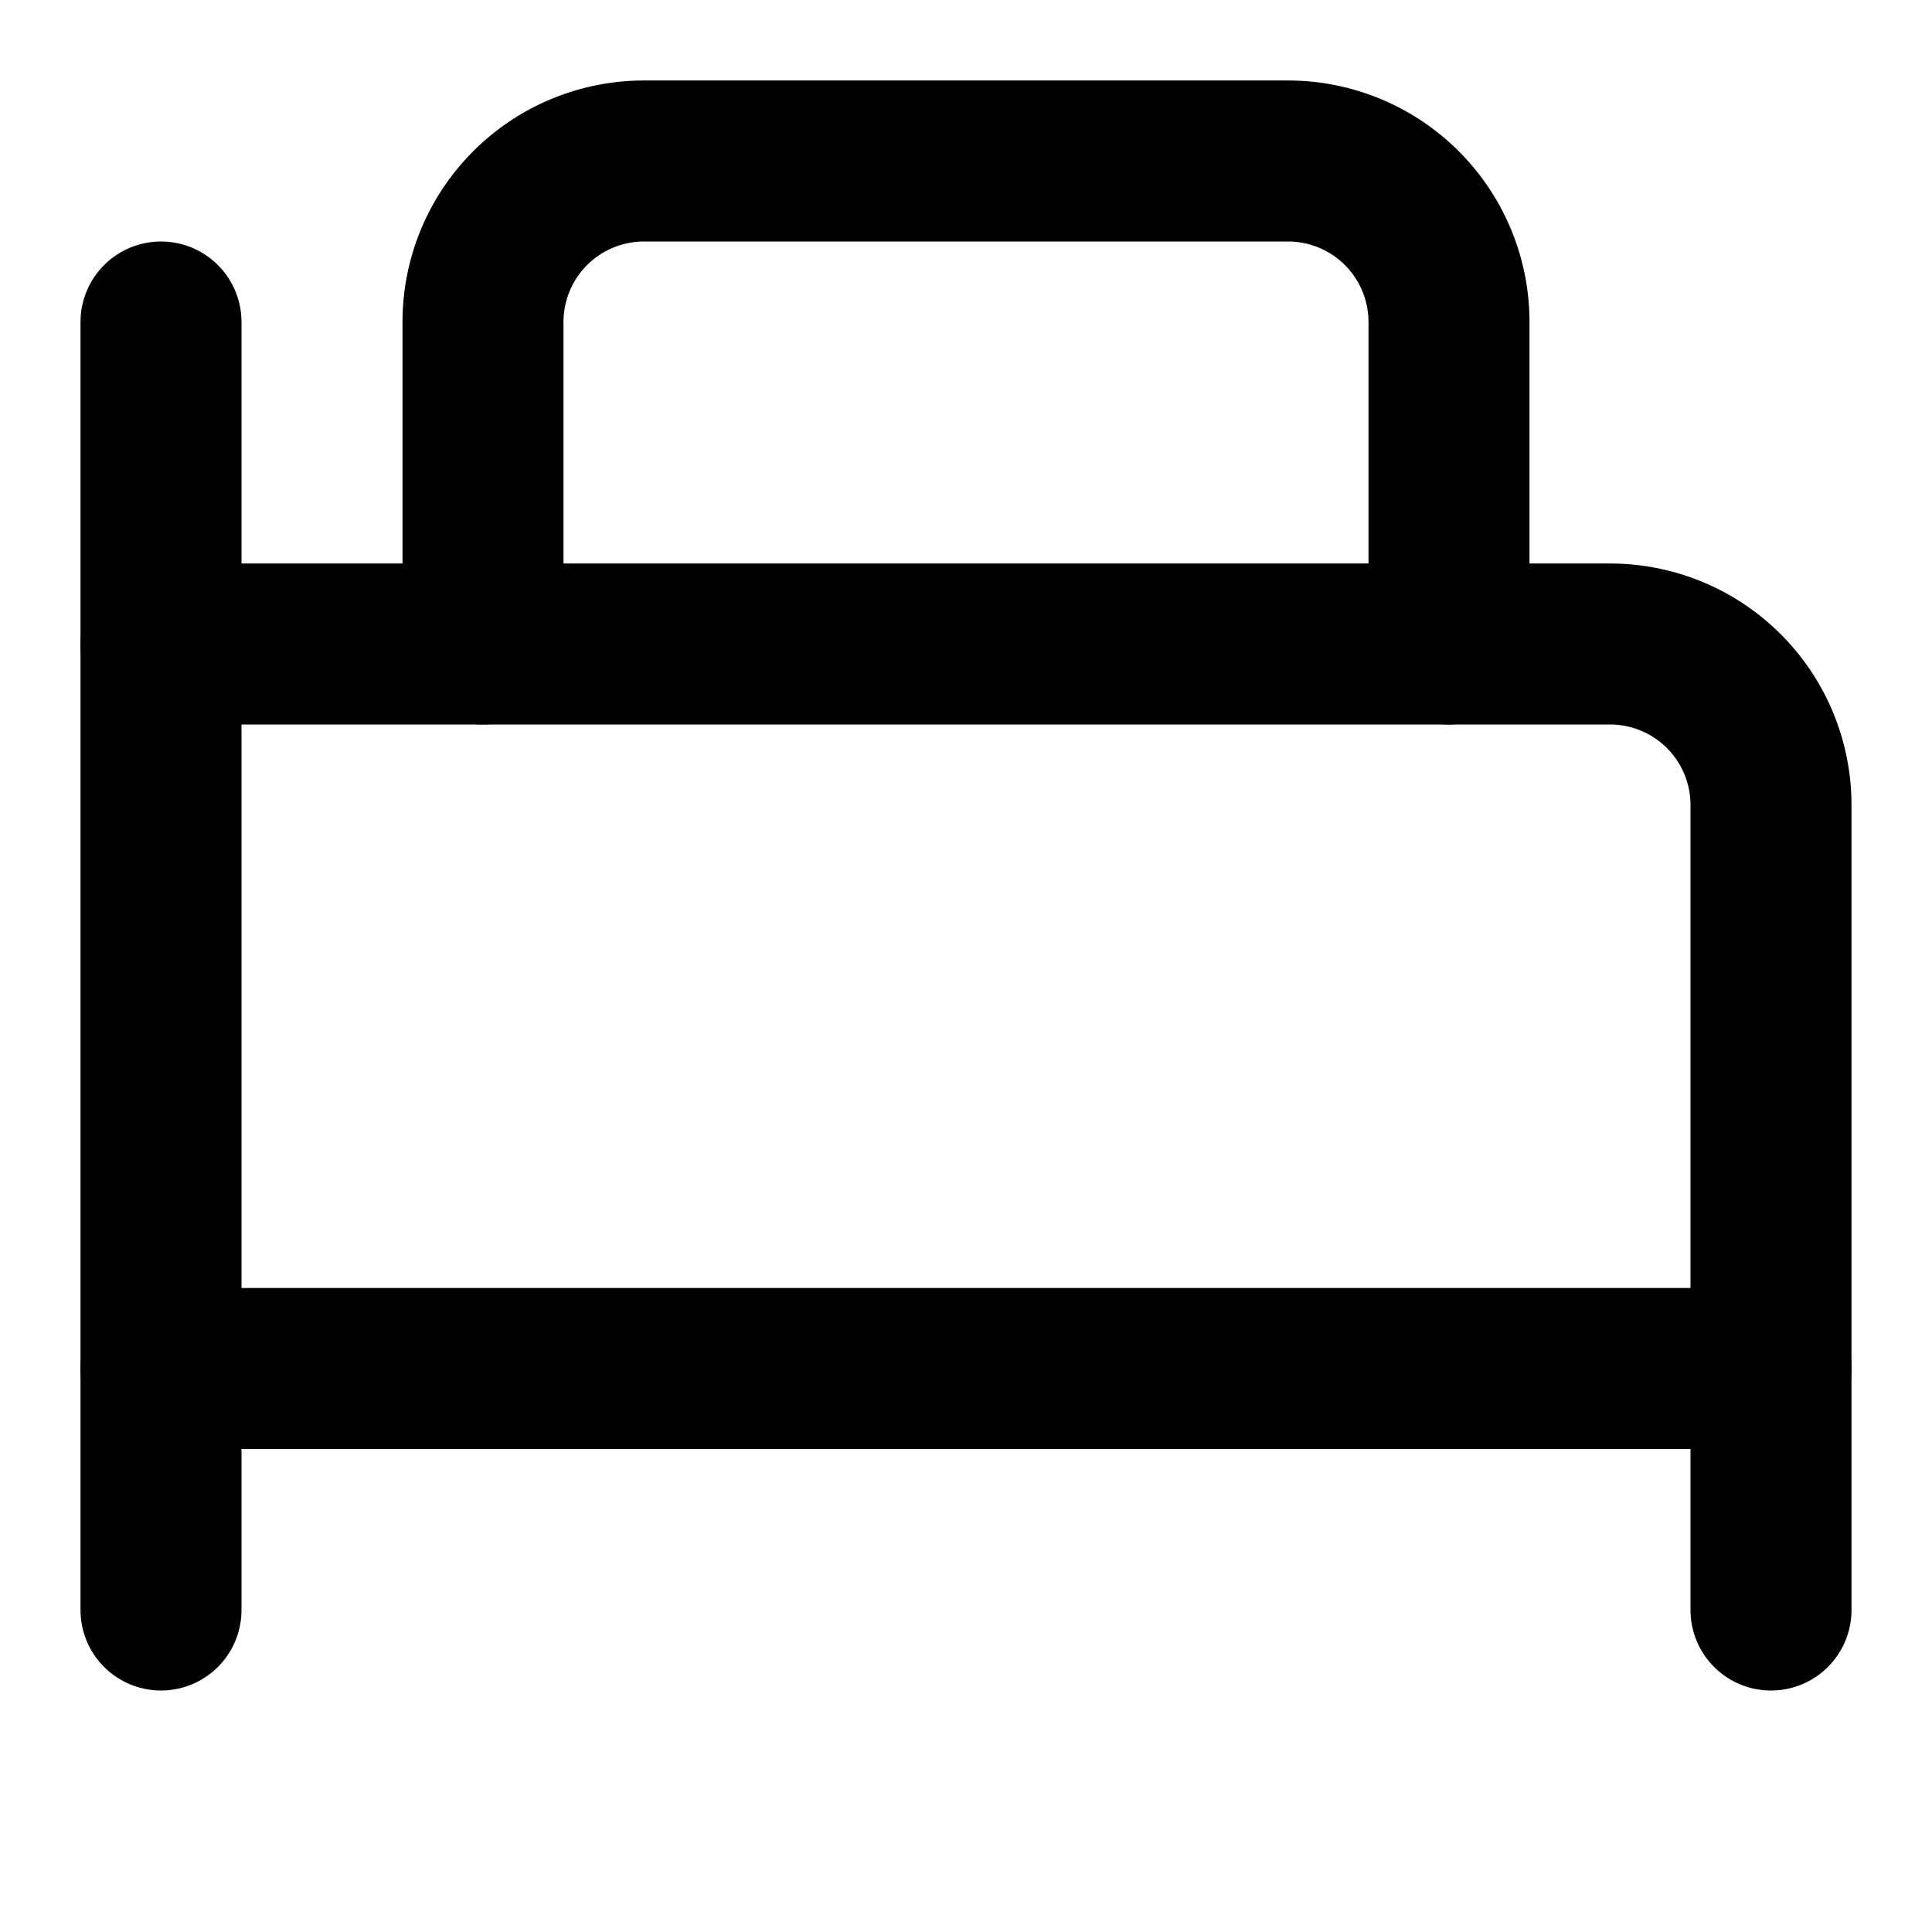 <svg xmlns="http://www.w3.org/2000/svg" width="24" height="24" viewBox="0 0 24 24" fill="none" stroke="currentColor" stroke-width="2" stroke-linecap="round" stroke-linejoin="round">
  <path d="M2 4v16"/>
  <path d="M2 8h18a2 2 0 0 1 2 2v10"/>
  <path d="M2 17h20"/>
  <path d="M6 8V4a2 2 0 0 1 2-2h8a2 2 0 0 1 2 2v4"/>
</svg>